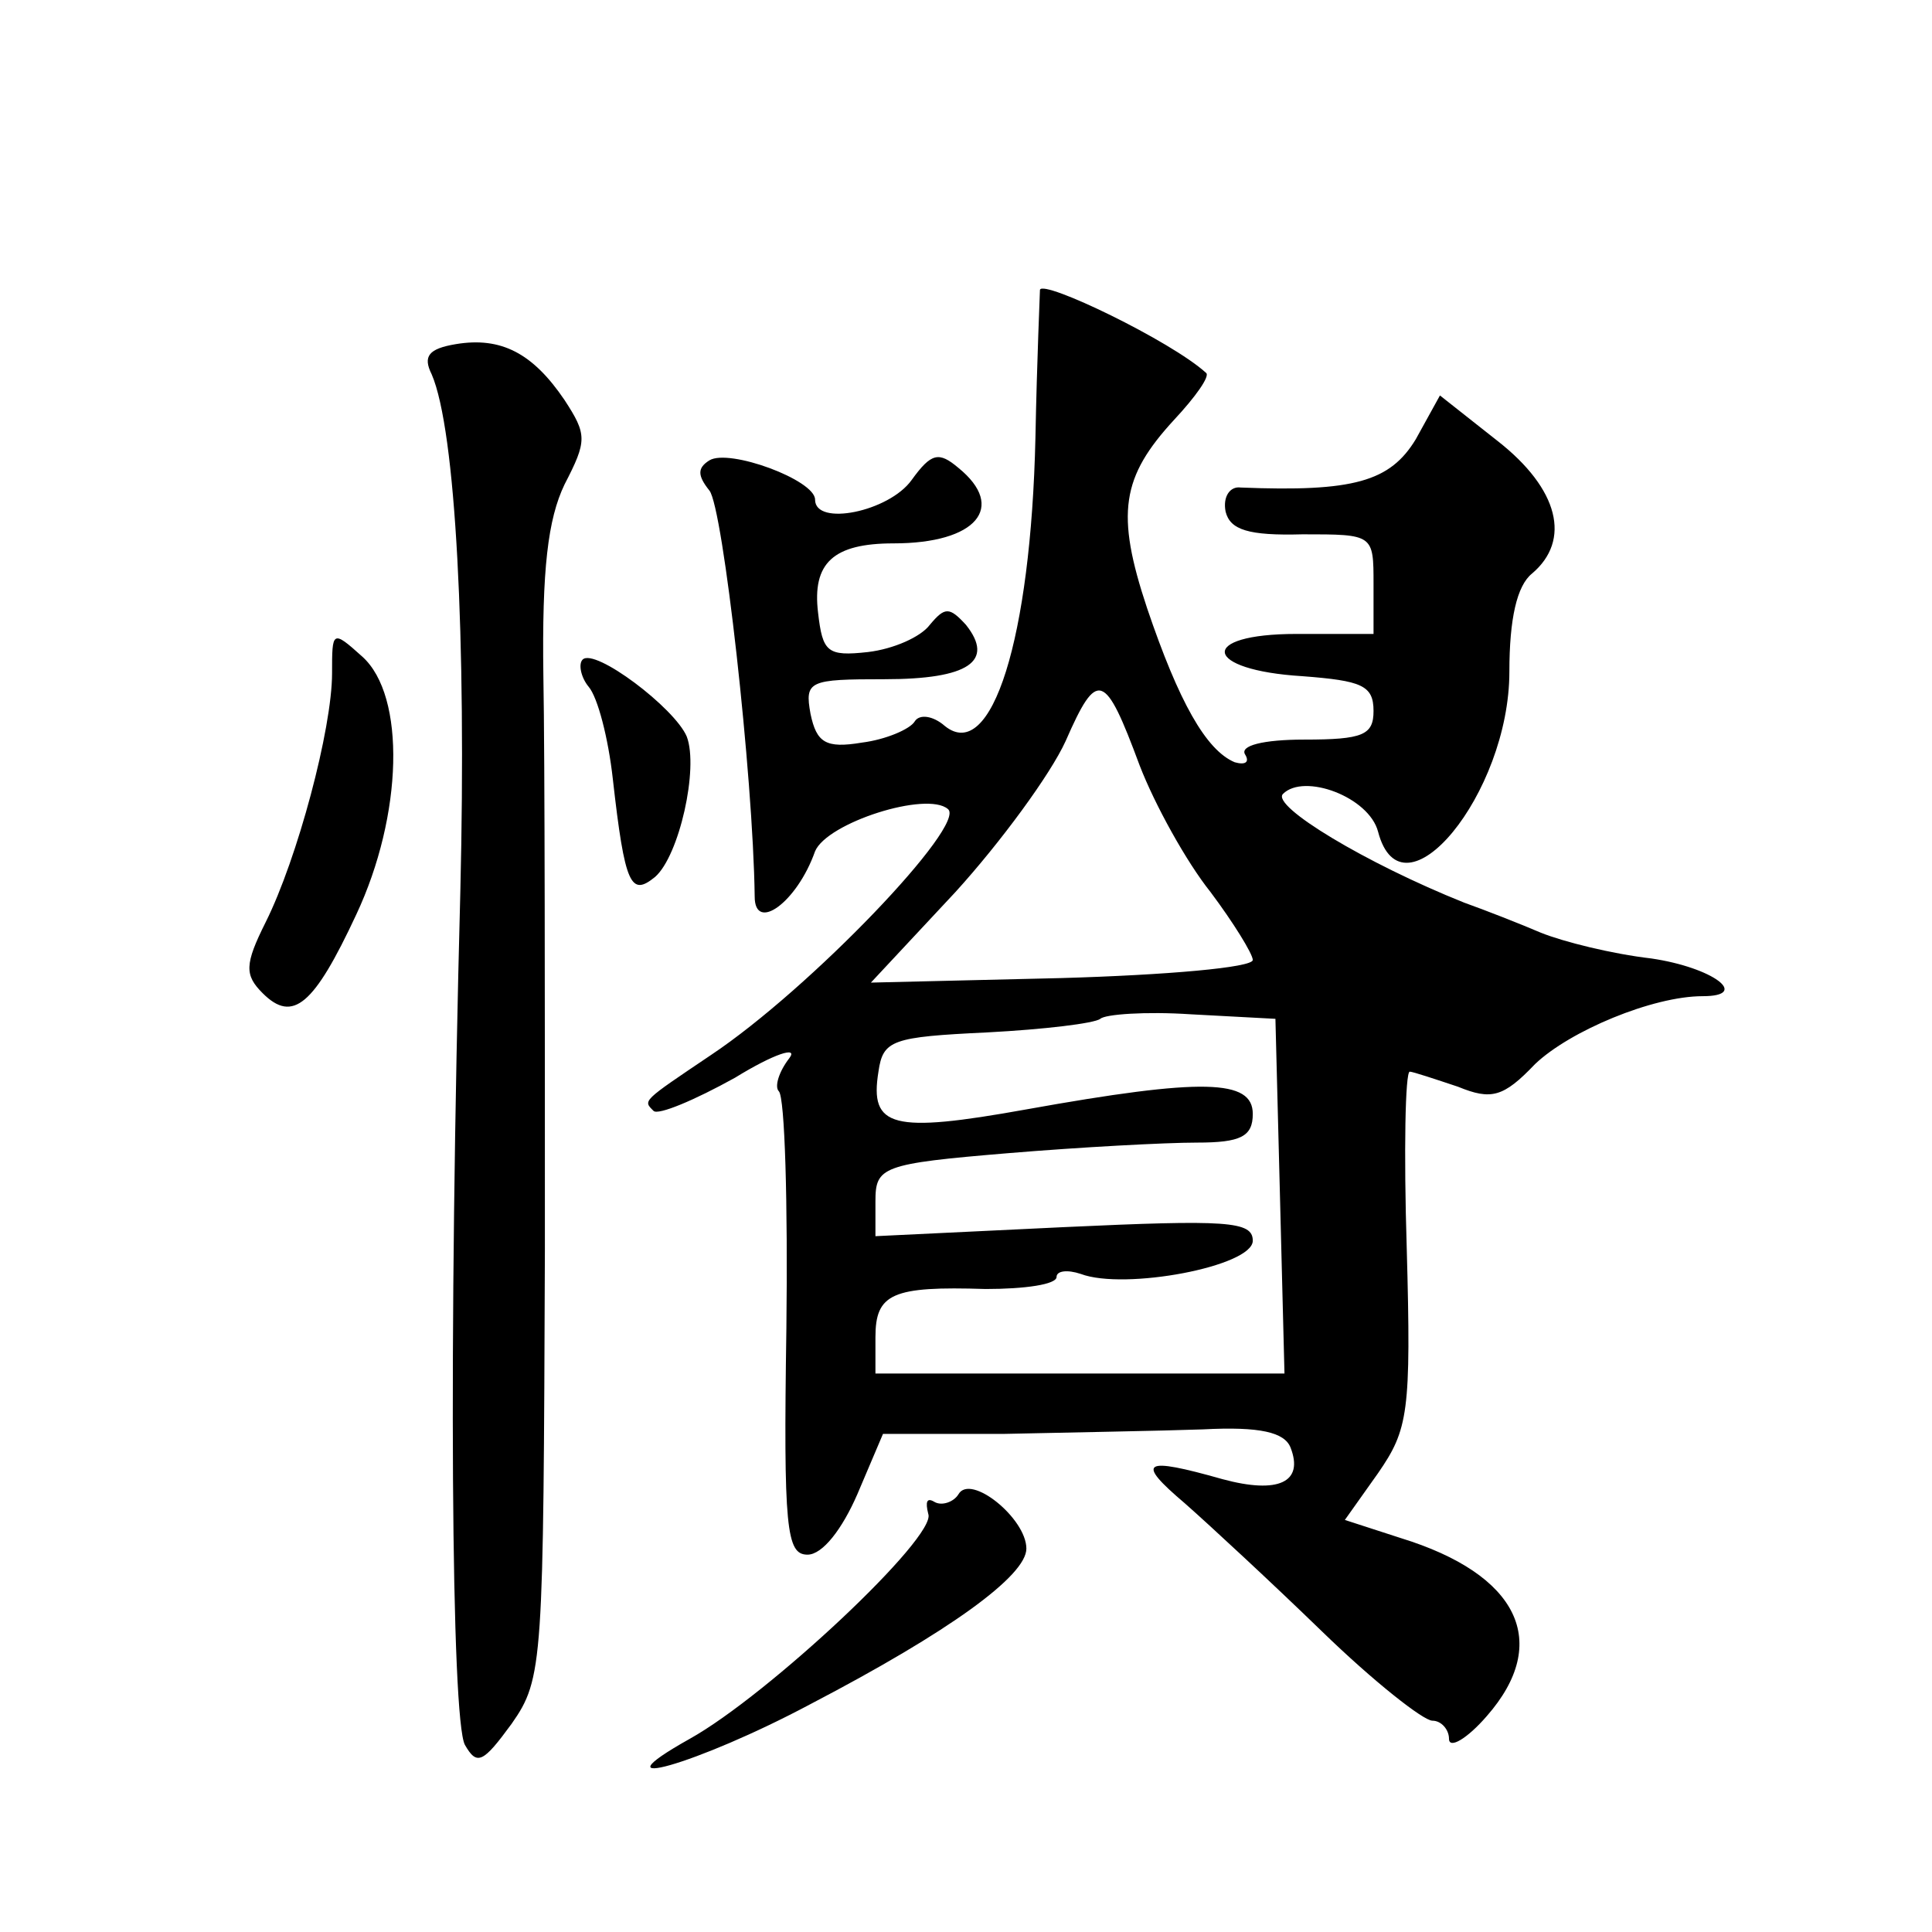 <?xml version="1.0" standalone="no"?>
<!DOCTYPE svg PUBLIC "-//W3C//DTD SVG 20010904//EN"
 "http://www.w3.org/TR/2001/REC-SVG-20010904/DTD/svg10.dtd">
<svg version="1.0" xmlns="http://www.w3.org/2000/svg"
 width="128pt" height="128pt" viewBox="0 0 128 128"
 preserveAspectRatio="xMidYMid meet">
<g transform="translate(0,128) scale(0.1,-0.1)"
fill="#0" stroke="none">
<path d="M689 1088 c0 -2 -2 -46 -3 -98 -3 -133 -29 -216 -60 -191 -8 7 -17 8 -20
3 -3 -5 -19 -12 -35 -14 -24 -4 -30 0 -34 19 -4 22 -1 23 49 23 56 0 73 12 54 36
-11 12 -14 12 -24 0 -6 -8 -24 -16 -41 -18 -27 -3 -30 0 -33 26 -4 33 10 46 50
46 55 0 75 24 43 50 -13 11 -18 10 -31 -8 -15 -21 -64 -31 -64 -13 0 13 -57 34
-70 26 -8 -5 -8 -10 0 -20 9 -11 29 -189 30 -269 0 -24 28 -4 40 30 8 19 74 40
88 28 13 -10 -91 -119 -157 -163 -46 -31 -45 -30 -38 -37 3 -3 27 7 54 22 26 16
42 21 36 13 -7 -9 -10 -19 -7 -22 4 -4 6 -74 5 -157 -2 -133 0 -150 14 -150 10
0 23 17 33 40 l17 40 80 0 c44 1 104 2 132 3 38 2 54 -2 58 -12 9 -23 -8 -31 -45
-21 -53 15 -58 12 -25 -16 17 -15 58 -53 91 -85 34 -33 67 -59 73 -59 6 0 11 -6
11 -12 0 -7 12 0 25 15 43 49 21 94 -57 118 l-37 12 22 31 c20 29 22 40 19 149
-2 64 -1 117 2 117 2 0 17 -5 32 -10 22 -9 30 -7 51 15 23 22 78 45 111 45 32 0
7 19 -34 25 -26 3 -58 11 -73 17 -14 6 -37 15 -51 20 -65 26 -128 64 -120 72 14
14 57 -2 63 -25 16 -61 87 25 87 106 0 35 5 57 15 65 26 22 18 56 -23 88 l-38 30
-16 -29 c-17 -28 -41 -35 -116 -32 -7 1 -12 -6 -10 -16 3 -12 15 -16 51 -15 47
0 47 0 47 -33 l0 -33 -51 0 c-66 0 -62 -24 4 -28 39 -3 47 -6 47 -23 0 -16 -7 -19
-46 -19 -27 0 -43 -4 -39 -10 3 -5 0 -7 -7 -5 -19 8 -37 40 -58 102 -21 63 -17
87 18 125 14 15 24 29 21 31 -23 21 -108 62 -110 55z m66 -315 c10 -26 31 -64 47
-84 15 -20 28 -41 28 -45 0 -5 -57 -10 -127 -12 l-126 -3 56 60 c30 33 63 78 73
100 21 48 26 46 49 -16z m93 -285 l3 -118 -136 0 -135 0 0 24 c0 29 11 34 73 32
26 0 47 3 47 8 0 4 7 5 16 2 29 -11 114 5 114 22 0 13 -17 14 -125 9 l-125 -6 0
23 c0 23 4 25 88 32 48 4 104 7 125 7 29 0 37 4 37 19 0 23 -33 24 -150 3 -89 -16
-104 -12 -98 25 3 21 9 23 72 26 38 2 71 6 75 9 3 3 30 5 60 3 l56 -3 3 -117z M302
1052 c-18 -3 -22 -8 -16 -20 16 -37 23 -175 19 -342 -8 -302 -6 -549 3 -566 8 -14
12 -12 31 14 21 30 21 40 22 314 0 156 0 326 -1 380 -1 71 3 104 14 127 15 29 15
33 0 56 -21 31 -42 42 -72 37z M220 834 c0 -37 -23 -123 -44 -165 -14 -28 -14 -35
-2 -47 20 -20 34 -8 62 52 31 66 33 145 4 171 -20 18 -20 17 -20 -11z M386 843
c-3 -3 -1 -12 4 -18 6 -7 13 -34 16 -61 8 -71 12 -78 28 -65 16 14 29 72 21 93
-8 19 -61 59 -69 51z M635 290 c-3 -5 -11 -8 -16 -5 -5 3 -6 0 -4 -8 6 -15 -106
-120 -158 -149 -66 -37 5 -17 80 23 92 48 143 85 143 103 0 20 -37 50 -45 36z"/>
</g>
</svg>
